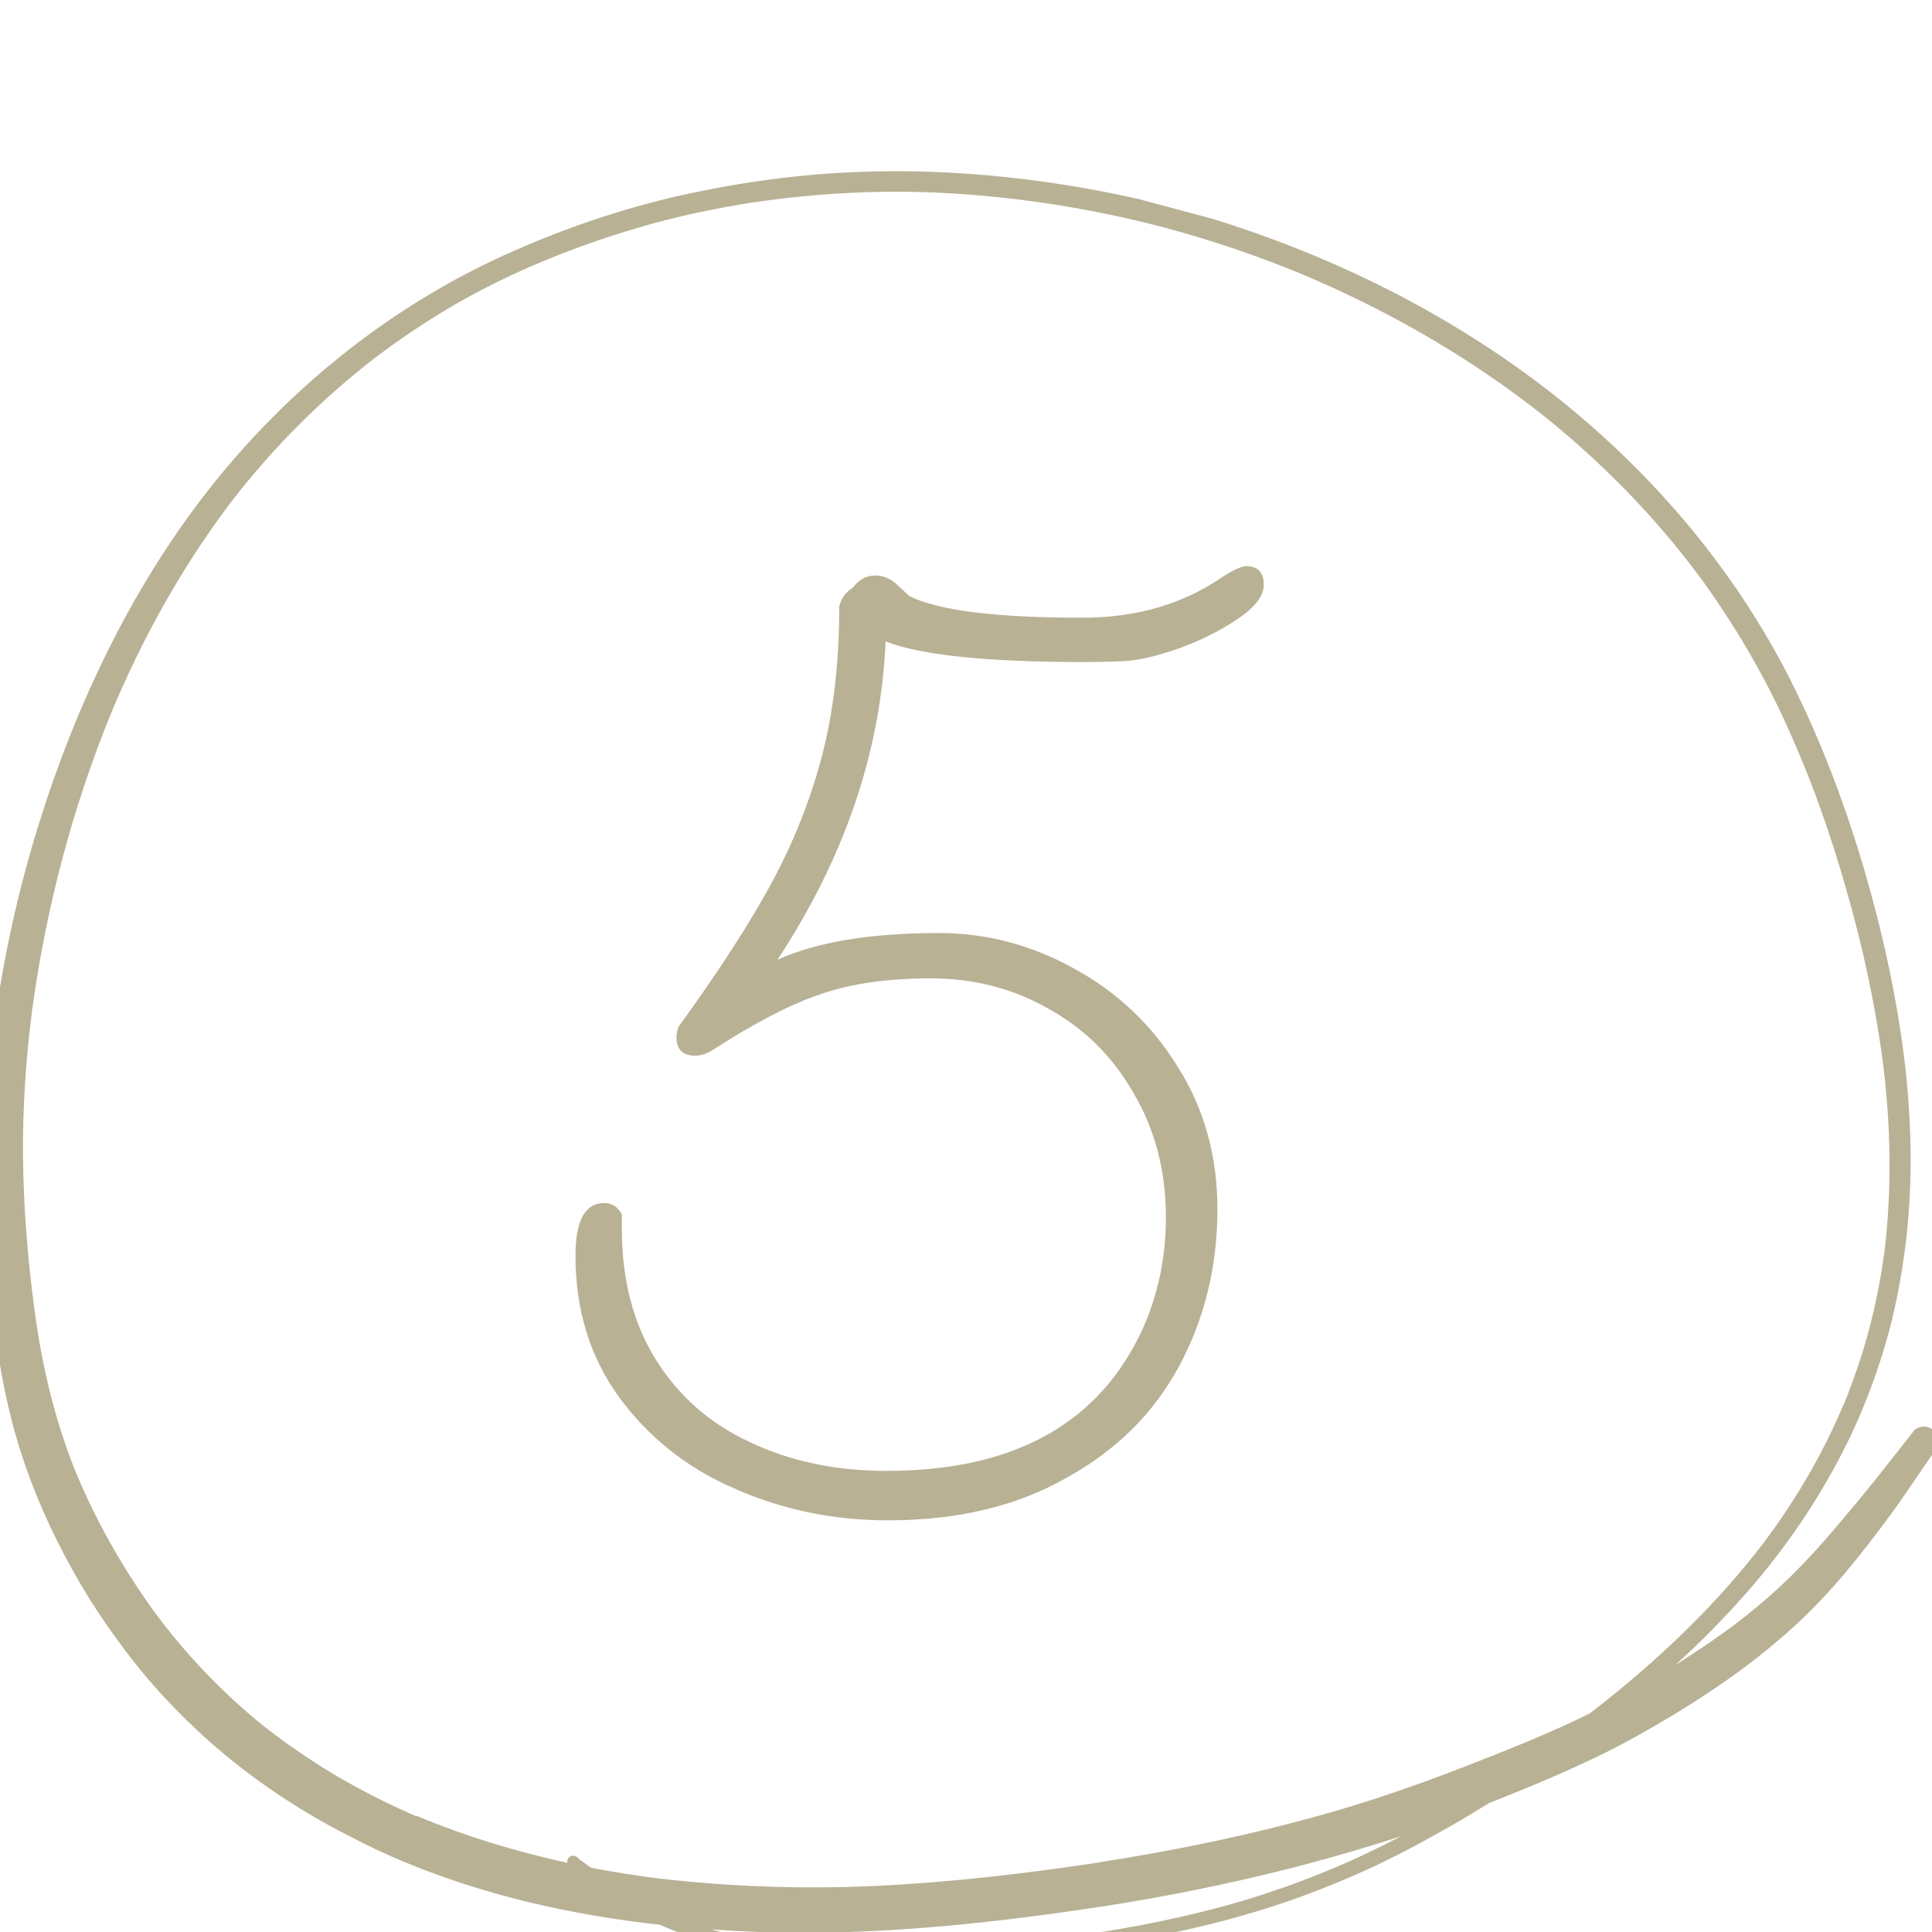 <?xml version="1.0" encoding="UTF-8"?> <svg xmlns="http://www.w3.org/2000/svg" width="30" height="30" viewBox="0 0 30 30" fill="none"> <g clip-path="url(#clip0_40_124)"> <path d="M13.784 23.608C12.941 23.608 12.147 23.443 11.4 23.112C10.664 22.792 10.067 22.317 9.608 21.688C9.16 21.069 8.936 20.339 8.936 19.496C8.936 18.952 9.085 18.68 9.384 18.68C9.501 18.68 9.592 18.739 9.656 18.856V19.08C9.656 19.869 9.832 20.547 10.184 21.112C10.536 21.677 11.021 22.104 11.64 22.392C12.269 22.691 12.979 22.84 13.768 22.84C15.752 22.84 17.08 22.099 17.752 20.616C17.987 20.083 18.104 19.512 18.104 18.904C18.104 18.189 17.939 17.549 17.608 16.984C17.288 16.419 16.851 15.981 16.296 15.672C15.741 15.352 15.128 15.192 14.456 15.192C13.784 15.192 13.219 15.272 12.76 15.432C12.301 15.581 11.741 15.869 11.08 16.296C10.984 16.36 10.888 16.392 10.792 16.392C10.6 16.392 10.504 16.296 10.504 16.104C10.504 16.061 10.515 16.008 10.536 15.944C11.155 15.091 11.635 14.349 11.976 13.72C12.317 13.091 12.579 12.435 12.76 11.752C12.941 11.069 13.032 10.291 13.032 9.416C13.064 9.288 13.133 9.192 13.24 9.128C13.336 9 13.453 8.936 13.592 8.936C13.699 8.936 13.8 8.973 13.896 9.048L14.12 9.256C14.568 9.48 15.464 9.592 16.808 9.592C17.64 9.592 18.36 9.384 18.968 8.968C19.149 8.851 19.277 8.792 19.352 8.792C19.533 8.792 19.624 8.888 19.624 9.08C19.624 9.251 19.491 9.427 19.224 9.608C18.957 9.789 18.648 9.944 18.296 10.072C17.955 10.189 17.683 10.253 17.48 10.264C17.288 10.275 17.069 10.28 16.824 10.28C15.32 10.28 14.296 10.173 13.752 9.96C13.677 11.667 13.117 13.315 12.072 14.904C12.68 14.627 13.517 14.488 14.584 14.488C15.309 14.488 16.003 14.669 16.664 15.032C17.336 15.395 17.875 15.901 18.28 16.552C18.696 17.203 18.904 17.944 18.904 18.776C18.904 19.661 18.707 20.472 18.312 21.208C17.917 21.944 17.331 22.525 16.552 22.952C15.784 23.389 14.861 23.608 13.784 23.608Z" fill="#B8B194"></path> <g clip-path="url(#clip1_40_124)"> <path d="M8.217 29.538C8.883 29.699 9.562 29.812 10.244 29.887C10.551 30.026 10.877 30.126 11.204 30.205C11.677 30.314 12.164 30.372 12.649 30.407C13.134 30.438 13.625 30.449 14.113 30.442C15.091 30.428 16.069 30.359 17.04 30.218C17.986 30.08 18.933 29.877 19.844 29.575C20.299 29.425 20.745 29.248 21.184 29.051C21.632 28.848 22.068 28.616 22.494 28.373C22.705 28.253 22.913 28.128 23.122 27.998C23.739 27.755 24.351 27.501 24.949 27.205C25.289 27.034 25.627 26.844 25.953 26.647C26.28 26.451 26.597 26.243 26.91 26.021C27.228 25.792 27.535 25.547 27.83 25.281C28.12 25.019 28.386 24.737 28.642 24.435C28.897 24.133 29.14 23.815 29.375 23.495C29.611 23.171 29.831 22.829 30.065 22.5C30.125 22.417 30.1 22.29 30.032 22.22C29.99 22.174 29.93 22.15 29.872 22.151C29.817 22.154 29.75 22.174 29.716 22.221C29.516 22.474 29.318 22.731 29.119 22.979C28.908 23.241 28.694 23.498 28.476 23.753C28.263 24.006 28.035 24.251 27.803 24.482C27.578 24.702 27.34 24.909 27.093 25.105C26.745 25.378 26.382 25.621 26.011 25.858C26.4 25.505 26.77 25.131 27.116 24.737C27.767 23.998 28.321 23.169 28.748 22.272C28.96 21.821 29.136 21.351 29.278 20.868C29.42 20.385 29.514 19.894 29.58 19.399C29.711 18.401 29.688 17.387 29.564 16.393C29.438 15.408 29.221 14.437 28.944 13.489C28.665 12.544 28.322 11.626 27.894 10.745C27.052 9.007 25.811 7.508 24.344 6.305C22.826 5.063 21.072 4.145 19.229 3.527C18.296 3.212 17.335 2.989 16.365 2.845C15.391 2.701 14.404 2.634 13.416 2.667C12.454 2.697 11.493 2.828 10.548 3.039C9.629 3.249 8.733 3.556 7.869 3.945C6.123 4.73 4.571 5.955 3.349 7.466C2.081 9.038 1.191 10.901 0.591 12.833C0.285 13.819 0.063 14.832 -0.081 15.852C-0.225 16.868 -0.275 17.893 -0.233 18.912C-0.213 19.412 -0.169 19.911 -0.11 20.404C-0.054 20.906 0.024 21.405 0.142 21.897C0.365 22.844 0.752 23.74 1.235 24.571C1.482 24.995 1.764 25.398 2.063 25.784C2.36 26.164 2.689 26.515 3.037 26.845C3.752 27.519 4.57 28.078 5.439 28.518C6.203 28.921 7.027 29.223 7.871 29.45C7.987 29.481 8.099 29.511 8.217 29.538ZM11.201 30.002C11.147 29.987 11.092 29.973 11.042 29.959C11.1 29.962 11.152 29.967 11.21 29.97C13.183 30.102 15.162 29.901 17.122 29.603C18.092 29.454 19.053 29.259 20.005 29.019C20.473 28.899 20.939 28.77 21.406 28.624C21.524 28.587 21.642 28.549 21.761 28.508C21.475 28.66 21.189 28.798 20.892 28.93C20.263 29.205 19.62 29.433 18.963 29.61C18.31 29.784 17.652 29.917 16.986 30.019C16.986 30.019 16.99 30.02 16.994 30.021C16.986 30.019 16.981 30.022 16.972 30.024C16.972 30.024 16.972 30.024 16.968 30.023C16.57 30.084 16.167 30.131 15.768 30.166C15.355 30.202 14.94 30.22 14.525 30.234C13.709 30.26 12.889 30.252 12.081 30.156C12.081 30.156 12.085 30.157 12.089 30.158C11.791 30.121 11.493 30.071 11.201 30.002ZM6.462 28.202C6.038 28.02 5.629 27.811 5.23 27.579C4.833 27.344 4.451 27.082 4.084 26.794C3.456 26.286 2.892 25.696 2.404 25.039C1.898 24.34 1.47 23.584 1.143 22.777C0.981 22.359 0.847 21.927 0.745 21.49C0.635 21.03 0.561 20.563 0.504 20.095C0.417 19.383 0.364 18.667 0.357 17.95C0.351 17.182 0.402 16.416 0.503 15.655C0.72 14.086 1.126 12.537 1.727 11.07C2.202 9.932 2.799 8.851 3.536 7.865C3.524 7.879 3.516 7.894 3.505 7.904C4.141 7.063 4.875 6.307 5.698 5.654C6.081 5.352 6.487 5.077 6.904 4.823C7.329 4.567 7.776 4.342 8.232 4.141C8.218 4.146 8.208 4.152 8.194 4.157C8.753 3.915 9.324 3.706 9.909 3.536C10.495 3.361 11.097 3.238 11.7 3.141C11.687 3.142 11.673 3.147 11.661 3.148C12.339 3.046 13.027 2.989 13.71 2.978C14.423 2.967 15.133 3.015 15.836 3.1C16.591 3.194 17.333 3.337 18.066 3.529C18.817 3.731 19.555 3.98 20.272 4.28C20.272 4.28 20.268 4.279 20.264 4.278C21.595 4.841 22.856 5.571 23.992 6.474C24.886 7.195 25.698 8.02 26.387 8.95C26.397 8.961 26.402 8.971 26.412 8.982C26.405 8.976 26.403 8.967 26.397 8.961C26.745 9.442 27.064 9.941 27.347 10.464C27.631 10.984 27.873 11.535 28.094 12.09C28.372 12.802 28.602 13.539 28.798 14.281C28.991 15.017 29.142 15.768 29.242 16.527C29.244 16.519 29.237 16.513 29.239 16.505C29.363 17.498 29.38 18.506 29.253 19.505C29.255 19.497 29.256 19.493 29.258 19.485C29.256 19.493 29.253 19.505 29.251 19.513C29.25 19.517 29.249 19.521 29.248 19.525C29.248 19.525 29.249 19.521 29.25 19.517C29.195 19.907 29.117 20.291 29.015 20.673C28.913 21.055 28.783 21.429 28.634 21.798C28.636 21.794 28.638 21.786 28.639 21.782C28.637 21.79 28.633 21.802 28.627 21.809L28.625 21.817C28.625 21.817 28.626 21.813 28.627 21.809C28.308 22.567 27.893 23.279 27.402 23.935C27.403 23.931 27.404 23.927 27.409 23.924C27.402 23.935 27.396 23.942 27.389 23.953C26.673 24.89 25.824 25.704 24.912 26.429C24.838 26.486 24.765 26.544 24.691 26.602C24.495 26.7 24.291 26.796 24.088 26.884C23.547 27.122 22.996 27.336 22.446 27.546C21.864 27.765 21.276 27.965 20.682 28.137C19.477 28.482 18.246 28.738 17.009 28.927C17.039 28.922 17.065 28.916 17.095 28.916C15.944 29.09 14.787 29.227 13.63 29.283C12.487 29.339 11.34 29.298 10.204 29.166C9.86 29.121 9.517 29.068 9.178 29.003C9.111 28.955 9.045 28.907 8.983 28.861C8.991 28.863 8.997 28.873 9.004 28.875C8.991 28.863 8.977 28.855 8.967 28.843C8.931 28.808 8.87 28.804 8.835 28.842C8.812 28.866 8.803 28.898 8.808 28.926C8.009 28.75 7.225 28.514 6.468 28.195L6.462 28.202ZM6.54 28.236C6.54 28.236 6.506 28.223 6.492 28.215C6.507 28.219 6.526 28.228 6.54 28.236ZM10.13 29.164C10.13 29.164 10.15 29.169 10.159 29.167C10.151 29.165 10.139 29.162 10.13 29.164ZM2.395 25.028C2.395 25.028 2.374 24.997 2.362 24.981C2.374 24.997 2.382 25.012 2.395 25.028ZM0.51 20.166C0.51 20.166 0.507 20.148 0.505 20.139C0.503 20.146 0.508 20.157 0.51 20.166ZM24.888 26.456C24.888 26.456 24.894 26.45 24.899 26.447C24.899 26.447 24.893 26.454 24.888 26.456ZM27.046 25.14C27.046 25.14 27.067 25.124 27.078 25.114C27.067 25.124 27.057 25.13 27.046 25.14ZM27.089 25.104C27.089 25.104 27.1 25.094 27.11 25.088C27.104 25.095 27.099 25.098 27.089 25.104ZM20.293 4.294C20.293 4.294 20.277 4.29 20.27 4.288C20.277 4.29 20.285 4.292 20.293 4.294ZM26.378 8.952C26.382 8.953 26.384 8.962 26.387 8.967C26.383 8.966 26.381 8.957 26.377 8.956L26.378 8.952ZM29.25 19.517L29.252 19.509C29.251 19.513 29.249 19.521 29.248 19.525C29.248 19.525 29.248 19.525 29.249 19.521L29.25 19.517ZM28.629 21.818C28.629 21.818 28.631 21.81 28.633 21.802C28.632 21.806 28.63 21.814 28.629 21.818ZM27.39 23.962C27.39 23.962 27.398 23.951 27.404 23.944C27.401 23.952 27.396 23.955 27.39 23.962ZM16.968 30.023C16.968 30.023 16.976 30.025 16.981 30.022C16.977 30.021 16.973 30.02 16.968 30.023Z" fill="#B8B194"></path> </g> </g> <defs> <clipPath id="clip0_40_124"> <rect width="30" height="30" fill="white"></rect> </clipPath> <clipPath id="clip1_40_124"> <rect width="31" height="28" fill="white" transform="translate(26.849 34.535) rotate(-165)"></rect> </clipPath> </defs> </svg> 